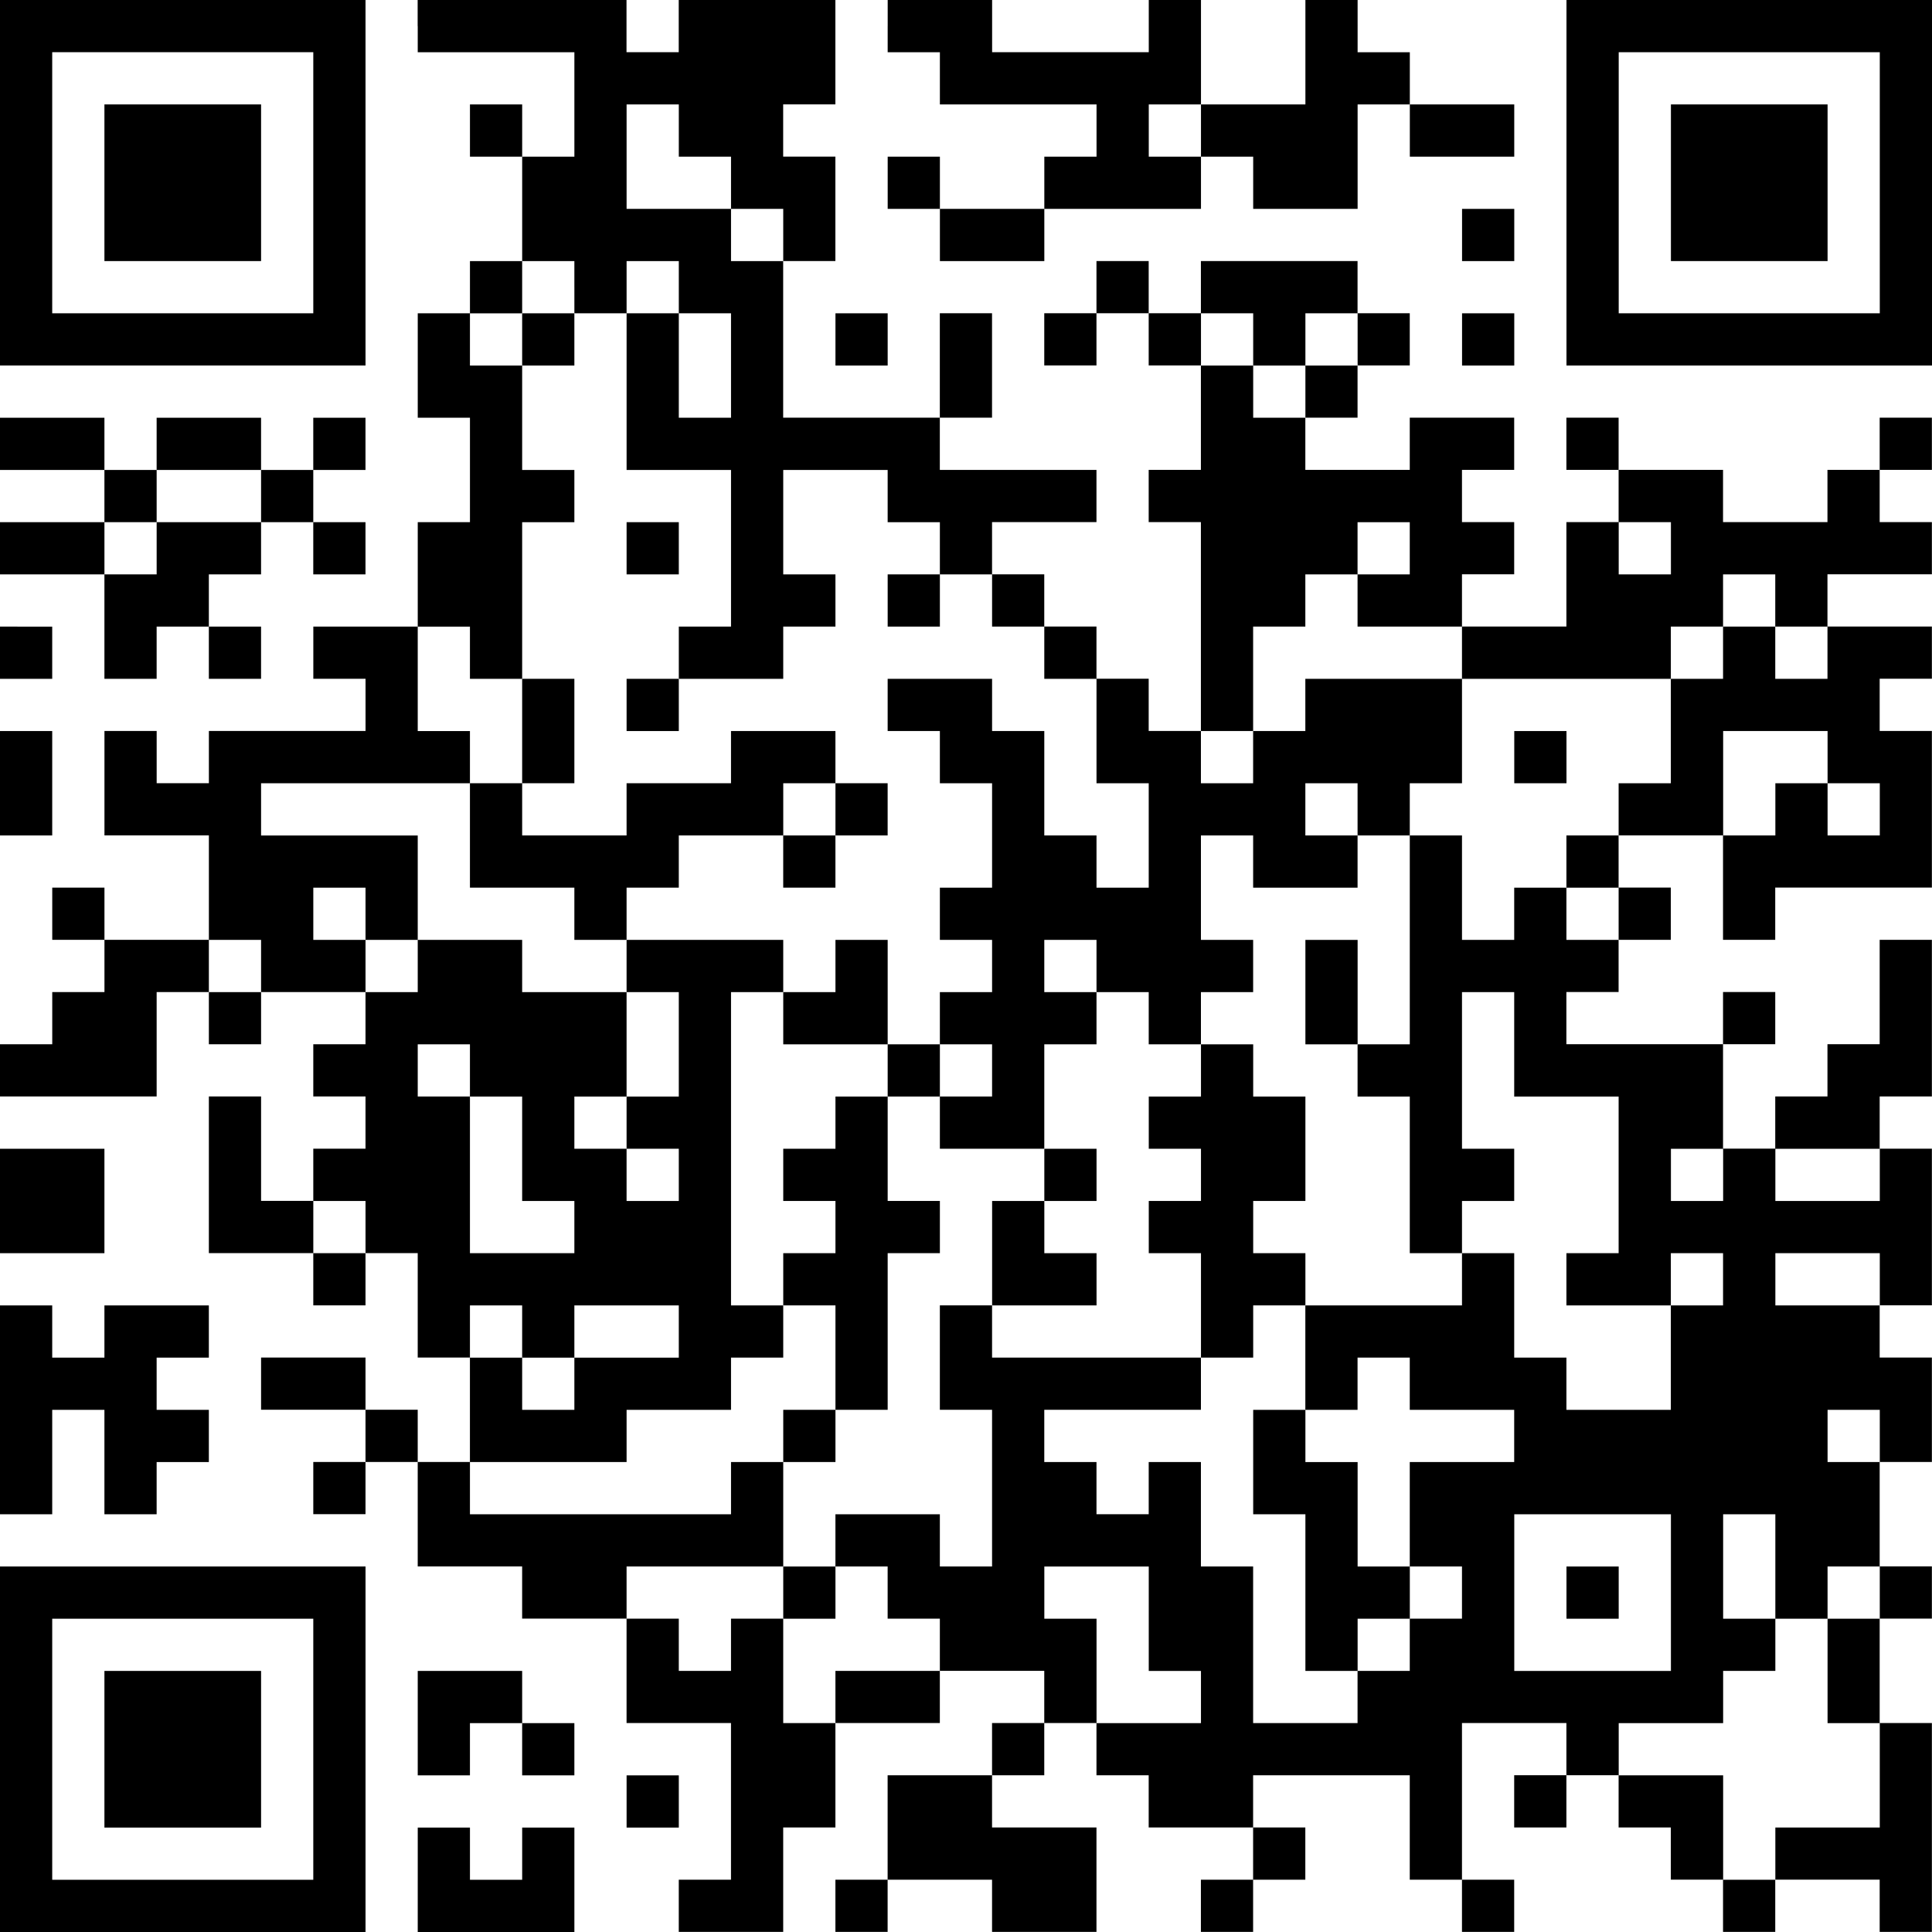 <?xml version="1.0" encoding="UTF-8"?>
<svg id="_レイヤー_1" data-name="レイヤー_1" xmlns="http://www.w3.org/2000/svg" width="120" height="120" version="1.1" viewBox="0 0 120 120">
  <!-- Generator: Adobe Illustrator 29.5.1, SVG Export Plug-In . SVG Version: 2.1.0 Build 141)  -->
  <path d="M0,11.351v11.351h22.703V0H0v11.351ZM19.459,11.351v8.108H3.243V3.243h16.216v8.108ZM19.459,11.351"/>
  <path d="M6.486,11.351v4.865h9.73V6.486H6.486v4.865ZM6.486,11.351"/>
  <path d="M25.946,1.622v1.622h9.73v6.486h-3.243v-3.243h-3.243v3.243h3.243v6.486h-3.243v3.243h-3.243v6.486h3.243v6.486h-3.243v6.486h-6.486v3.243h3.243v3.243h-9.73v3.243h-3.243v-3.243h-3.243v6.486h6.486v6.486h-6.486v-3.243h-3.243v3.243h3.243v3.243h-3.243v3.243H0v3.243h9.73v-6.486h3.243v3.243h3.243v-3.243h6.486v3.243h-3.243v3.243h3.243v3.243h-3.243v3.243h-3.243v-6.486h-3.243v9.73h6.486v3.243h3.243v-3.243h3.243v6.486h3.243v6.486h-3.243v-3.243h-3.243v-3.243h-6.486v3.243h6.486v3.243h-3.243v3.243h3.243v-3.243h3.243v6.486h6.486v3.243h6.486v6.486h6.486v9.73h-3.243v3.243h6.486v-6.486h3.243v-6.486h6.486v-3.243h6.486v3.243h-3.243v3.243h-6.486v6.486h-3.243v3.243h3.243v-3.243h6.486v3.243h6.486v-6.486h-6.486v-3.243h3.243v-3.243h3.243v3.243h3.243v3.243h6.486v3.243h-3.243v3.243h3.243v-3.243h3.243v-3.243h-3.243v-3.243h9.73v6.486h3.243v3.243h3.243v-3.243h-3.243v-9.73h6.486v3.243h-3.243v3.243h3.243v-3.243h3.243v3.243h3.243v3.243h3.243v3.243h3.243v-3.243h6.486v3.243h3.243v-12.973h-3.243v-6.486h3.243v-3.243h-3.243v-6.486h3.243v-6.486h-3.243v-3.243h3.243v-9.73h-3.243v-3.243h3.243v-9.73h-3.243v6.486h-3.243v3.243h-3.243v3.243h-3.243v-6.486h3.243v-3.243h-3.243v3.243h-9.73v-3.243h3.243v-3.243h3.243v-3.243h-3.243v-3.243h6.486v6.486h3.243v-3.243h9.73v-9.73h-3.243v-3.243h3.243v-3.243h-6.486v-3.243h6.486v-3.243h-3.243v-3.243h3.243v-3.243h-3.243v3.243h-3.243v3.243h-6.486v-3.243h-6.486v-3.243h-3.243v3.243h3.243v3.243h-3.243v6.486h-6.486v-3.243h3.243v-3.243h-3.243v-3.243h3.243v-3.243h-6.486v3.243h-6.486v-3.243h3.243v-3.243h3.243v-3.243h-3.243v-3.243h-9.73v3.243h-3.243v-3.243h-3.243v3.243h-3.243v3.243h3.243v-3.243h3.243v3.243h3.243v6.486h-3.243v3.243h3.243v12.973h-3.243v-3.243h-3.243v-3.243h-3.243v-3.243h-3.243v-3.243h6.486v-3.243h-9.73v-3.243h3.243v-6.486h-3.243v6.486h-9.73v-9.73h3.243v-6.486h-3.243v-3.243h3.243V0h-9.73v3.243h-3.243V0h-12.973v1.622ZM42.162,8.108v1.622h3.243v3.243h3.243v3.243h-3.243v-3.243h-6.486v-6.486h3.243v1.622ZM35.676,17.838v1.622h3.243v-3.243h3.243v3.243h3.243v6.486h-3.243v-6.486h-3.243v9.73h6.486v9.73h-3.243v3.243h6.486v-3.243h3.243v-3.243h-3.243v-6.486h6.486v3.243h3.243v3.243h3.243v3.243h3.243v3.243h3.243v6.486h3.243v6.486h-3.243v-3.243h-3.243v-6.486h-3.243v-3.243h-6.486v3.243h3.243v3.243h3.243v6.486h-3.243v3.243h3.243v3.243h-3.243v3.243h3.243v3.243h-3.243v3.243h6.486v-6.486h3.243v-3.243h-3.243v-3.243h3.243v3.243h3.243v3.243h3.243v-3.243h3.243v-3.243h-3.243v-6.486h3.243v3.243h6.486v-3.243h-3.243v-3.243h3.243v3.243h3.243v-3.243h3.243v-6.486h-9.73v3.243h-3.243v3.243h-3.243v-3.243h3.243v-6.486h3.243v-3.243h3.243v-3.243h3.243v3.243h-3.243v3.243h6.486v3.243h12.973v-3.243h3.243v-3.243h3.243v3.243h3.243v3.243h-3.243v-3.243h-3.243v3.243h-3.243v6.486h-3.243v3.243h-3.243v3.243h3.243v3.243h-3.243v-3.243h-3.243v3.243h-3.243v-6.486h-3.243v12.973h-3.243v3.243h3.243v9.73h3.243v-3.243h3.243v-3.243h-3.243v-9.73h3.243v6.486h6.486v9.73h-3.243v3.243h6.486v-3.243h3.243v3.243h-3.243v6.486h-6.486v-3.243h-3.243v-6.486h-3.243v3.243h-9.73v6.486h3.243v-3.243h3.243v3.243h6.486v3.243h-6.486v6.486h3.243v3.243h-3.243v3.243h-3.243v3.243h-6.486v-9.73h-3.243v-6.486h-3.243v3.243h-3.243v-3.243h-3.243v-3.243h9.73v-3.243h-12.973v-3.243h-3.243v6.486h3.243v9.73h-3.243v-3.243h-6.486v3.243h3.243v3.243h3.243v3.243h-6.486v3.243h-3.243v-6.486h-3.243v3.243h-3.243v-3.243h-3.243v-3.243h9.73v-6.486h-3.243v3.243h-16.216v-3.243h9.73v-3.243h6.486v-3.243h3.243v-3.243h-3.243v-19.459h3.243v-3.243h-9.73v3.243h3.243v6.486h-3.243v3.243h3.243v3.243h-3.243v-3.243h-3.243v-3.243h3.243v-6.486h-6.486v-3.243h-6.486v3.243h-3.243v-3.243h-3.243v-3.243h3.243v3.243h3.243v-6.486h-9.73v-3.243h12.973v-3.243h-3.243v-6.486h3.243v3.243h3.243v-9.73h3.243v-3.243h-3.243v-6.486h-3.243v-3.243h3.243v-3.243h3.243v1.622ZM77.838,21.081v1.622h3.243v-3.243h3.243v3.243h-3.243v3.243h-3.243v-3.243h-3.243v-3.243h3.243v1.622ZM103.784,34.054v1.622h-3.243v-3.243h3.243v1.622ZM113.514,47.027v1.622h3.243v3.243h-3.243v-3.243h-3.243v3.243h-3.243v-6.486h6.486v1.622ZM16.216,60v1.622h-3.243v-3.243h3.243v1.622ZM29.189,66.486v1.622h3.243v6.486h3.243v3.243h-6.486v-9.73h-3.243v-3.243h3.243v1.622ZM107.027,72.973v1.622h-3.243v-3.243h3.243v1.622ZM116.757,72.973v1.622h-6.486v-3.243h6.486v1.622ZM22.703,76.216v1.622h-3.243v-3.243h3.243v1.622ZM116.757,79.459v1.622h-6.486v-3.243h6.486v1.622ZM32.432,82.703v1.622h3.243v-3.243h6.486v3.243h-6.486v3.243h-3.243v-3.243h-3.243v-3.243h3.243v1.622ZM116.757,89.189v1.622h-3.243v-3.243h3.243v1.622ZM103.784,98.919v4.865h-9.73v-9.73h9.73v4.865ZM110.27,97.297v3.243h3.243v-3.243h3.243v3.243h-3.243v6.486h3.243v6.486h-6.486v3.243h-3.243v-6.486h-6.486v-3.243h6.486v-3.243h3.243v-3.243h-3.243v-6.486h3.243v3.243ZM71.351,100.541v3.243h3.243v3.243h-6.486v-6.486h-3.243v-3.243h6.486v3.243ZM71.351,100.541"/>
  <path d="M32.432,21.081v1.622h3.243v-3.243h-3.243v1.622ZM32.432,21.081"/>
  <path d="M38.919,34.054v1.622h3.243v-3.243h-3.243v1.622ZM38.919,34.054"/>
  <path d="M55.135,37.297v1.622h3.243v-3.243h-3.243v1.622ZM55.135,37.297"/>
  <path d="M32.432,45.405v3.243h-3.243v6.486h6.486v3.243h3.243v-3.243h3.243v-3.243h6.486v3.243h3.243v-3.243h3.243v-3.243h-3.243v-3.243h-6.486v3.243h-6.486v3.243h-6.486v-3.243h3.243v-6.486h-3.243v3.243ZM51.892,50.27v1.622h-3.243v-3.243h3.243v1.622ZM51.892,50.27"/>
  <path d="M38.919,43.784v1.622h3.243v-3.243h-3.243v1.622ZM38.919,43.784"/>
  <path d="M94.054,47.027v1.622h3.243v-3.243h-3.243v1.622ZM94.054,47.027"/>
  <path d="M51.892,60v1.622h-3.243v3.243h6.486v3.243h-3.243v3.243h-3.243v3.243h3.243v3.243h-3.243v3.243h3.243v6.486h-3.243v3.243h3.243v-3.243h3.243v-9.73h3.243v-3.243h-3.243v-6.486h3.243v-3.243h-3.243v-6.486h-3.243v1.622ZM51.892,60"/>
  <path d="M81.081,61.622v3.243h3.243v-6.486h-3.243v3.243ZM81.081,61.622"/>
  <path d="M74.595,66.486v1.622h-3.243v3.243h3.243v3.243h-3.243v3.243h3.243v6.486h3.243v-3.243h3.243v-3.243h-3.243v-3.243h3.243v-6.486h-3.243v-3.243h-3.243v1.622ZM74.595,66.486"/>
  <path d="M64.865,72.973v1.622h-3.243v6.486h6.486v-3.243h-3.243v-3.243h3.243v-3.243h-3.243v1.622ZM64.865,72.973"/>
  <path d="M77.838,90.811v3.243h3.243v9.73h3.243v-3.243h3.243v-3.243h-3.243v-6.486h-3.243v-3.243h-3.243v3.243ZM77.838,90.811"/>
  <path d="M48.649,98.919v1.622h3.243v-3.243h-3.243v1.622ZM48.649,98.919"/>
  <path d="M97.297,98.919v1.622h3.243v-3.243h-3.243v1.622ZM97.297,98.919"/>
  <path d="M55.135,1.622v1.622h3.243v3.243h9.73v3.243h-3.243v3.243h-6.486v-3.243h-3.243v3.243h3.243v3.243h6.486v-3.243h9.73v-3.243h3.243v3.243h6.486v-6.486h3.243v3.243h6.486v-3.243h-6.486v-3.243h-3.243V0h-3.243v6.486h-6.486V0h-3.243v3.243h-9.73V0h-6.486v1.622ZM74.595,8.108v1.622h-3.243v-3.243h3.243v1.622ZM74.595,8.108"/>
  <path d="M97.297,11.351v11.351h22.703V0h-22.703v11.351ZM116.757,11.351v8.108h-16.216V3.243h16.216v8.108ZM116.757,11.351"/>
  <path d="M103.784,11.351v4.865h9.73V6.486h-9.73v4.865ZM103.784,11.351"/>
  <path d="M90.811,14.595v1.622h3.243v-3.243h-3.243v1.622ZM90.811,14.595"/>
  <path d="M51.892,21.081v1.622h3.243v-3.243h-3.243v1.622ZM51.892,21.081"/>
  <path d="M90.811,21.081v1.622h3.243v-3.243h-3.243v1.622ZM90.811,21.081"/>
  <path d="M0,27.568v1.622h6.486v3.243H0v3.243h6.486v6.486h3.243v-3.243h3.243v3.243h3.243v-3.243h-3.243v-3.243h3.243v-3.243h3.243v3.243h3.243v-3.243h-3.243v-3.243h3.243v-3.243h-3.243v3.243h-3.243v-3.243h-6.486v3.243h-3.243v-3.243H0v1.622ZM16.216,30.811v1.622h-6.486v3.243h-3.243v-3.243h3.243v-3.243h6.486v1.622ZM16.216,30.811"/>
  <path d="M0,40.541v1.622h3.243v-3.243H0v1.622ZM0,40.541"/>
  <path d="M0,48.649v3.243h3.243v-6.486H0v3.243ZM0,48.649"/>
  <path d="M0,74.595v3.243h6.486v-6.486H0v3.243ZM0,74.595"/>
  <path d="M0,87.568v6.486h3.243v-6.486h3.243v6.486h3.243v-3.243h3.243v-3.243h-3.243v-3.243h3.243v-3.243h-6.486v3.243h-3.243v-3.243H0v6.486ZM0,87.568"/>
  <path d="M0,108.649v11.351h22.703v-22.703H0v11.351ZM19.459,108.649v8.108H3.243v-16.216h16.216v8.108ZM19.459,108.649"/>
  <path d="M6.486,108.649v4.865h9.73v-9.73H6.486v4.865ZM6.486,108.649"/>
  <path d="M25.946,107.027v3.243h3.243v-3.243h3.243v3.243h3.243v-3.243h-3.243v-3.243h-6.486v3.243ZM25.946,107.027"/>
  <path d="M38.919,111.892v1.622h3.243v-3.243h-3.243v1.622ZM38.919,111.892"/>
  <path d="M25.946,116.757v3.243h9.73v-6.486h-3.243v3.243h-3.243v-3.243h-3.243v3.243ZM25.946,116.757"/>
</svg>